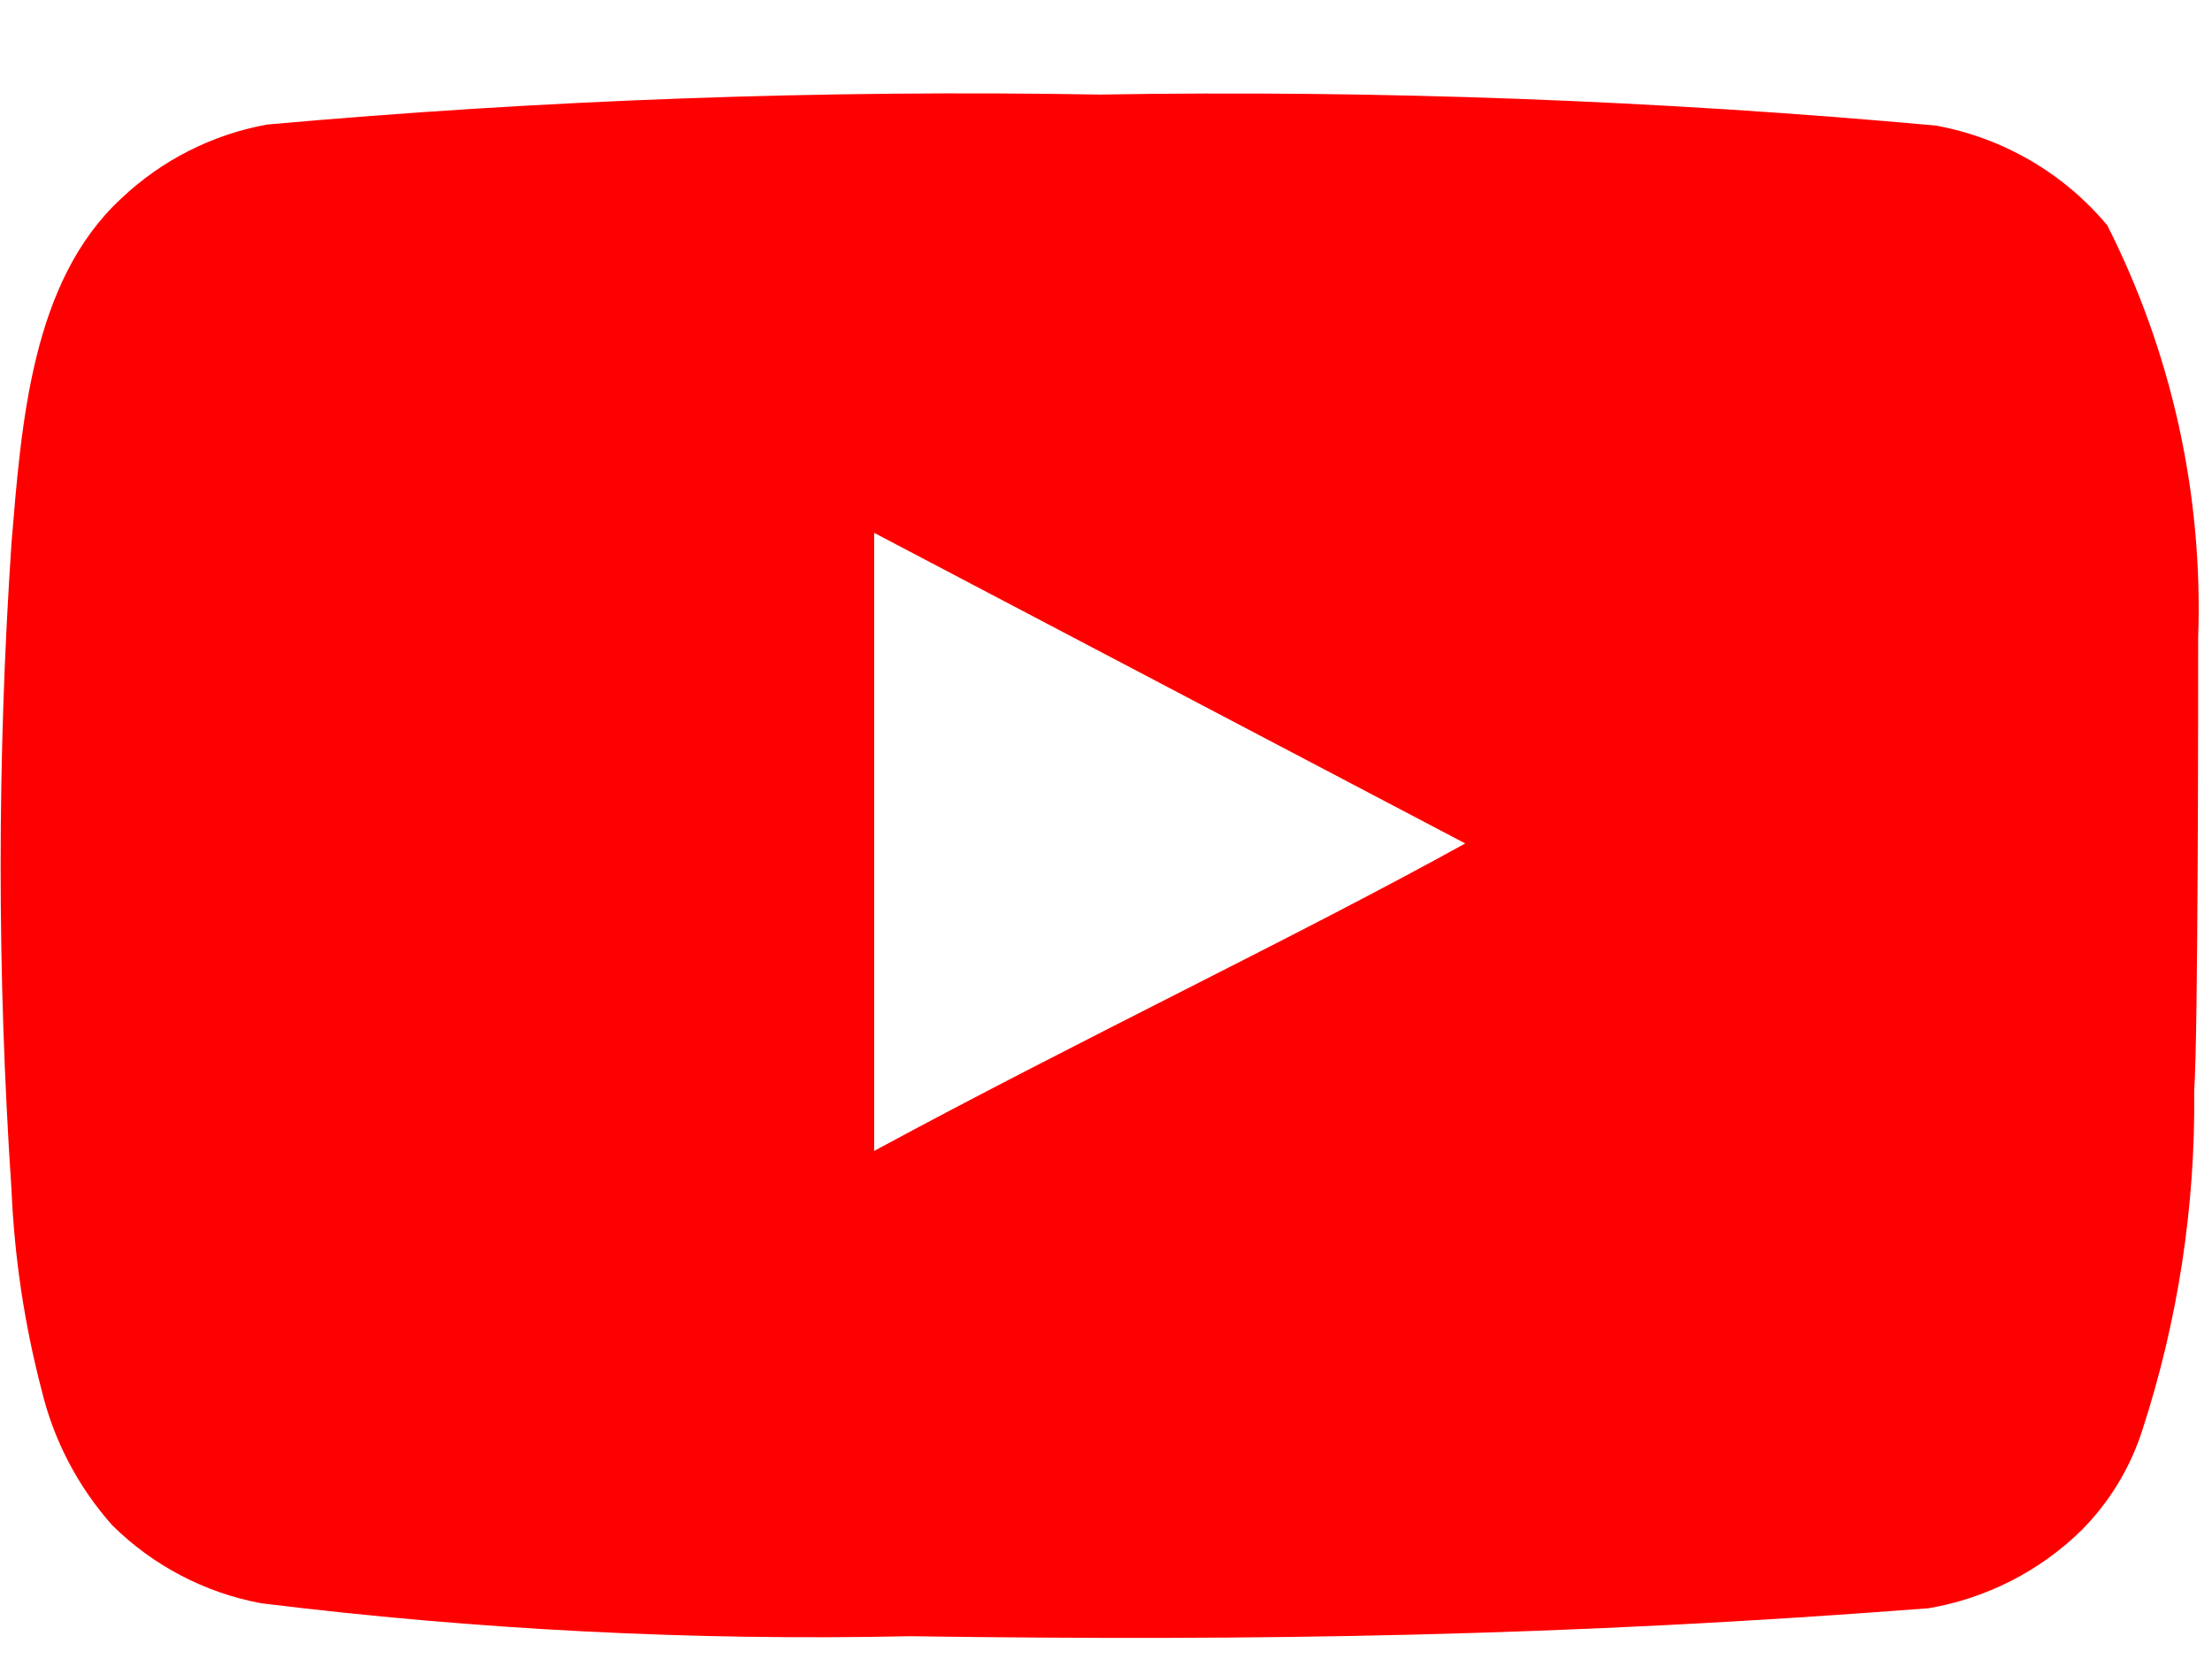 <svg width="20" height="15" viewBox="0 0 20 15" fill="none" xmlns="http://www.w3.org/2000/svg">
<path d="M19.875 5.766C19.92 4.474 19.637 3.191 19.053 2.037C18.657 1.564 18.108 1.245 17.501 1.135C14.989 0.907 12.466 0.813 9.944 0.855C7.432 0.811 4.918 0.902 2.415 1.126C1.92 1.216 1.462 1.448 1.097 1.794C0.285 2.543 0.194 3.825 0.104 4.908C-0.027 6.856 -0.027 8.81 0.104 10.758C0.13 11.368 0.221 11.973 0.375 12.564C0.484 13.02 0.704 13.442 1.016 13.792C1.384 14.156 1.852 14.401 2.361 14.496C4.307 14.736 6.268 14.836 8.229 14.794C11.389 14.839 14.16 14.794 17.437 14.541C17.959 14.452 18.441 14.207 18.819 13.837C19.071 13.584 19.26 13.274 19.369 12.934C19.692 11.943 19.851 10.906 19.839 9.865C19.875 9.359 19.875 6.308 19.875 5.766ZM7.904 10.406V4.818L13.248 7.626C11.75 8.456 9.773 9.395 7.904 10.406Z" fill="#FF0000"/>
</svg>
